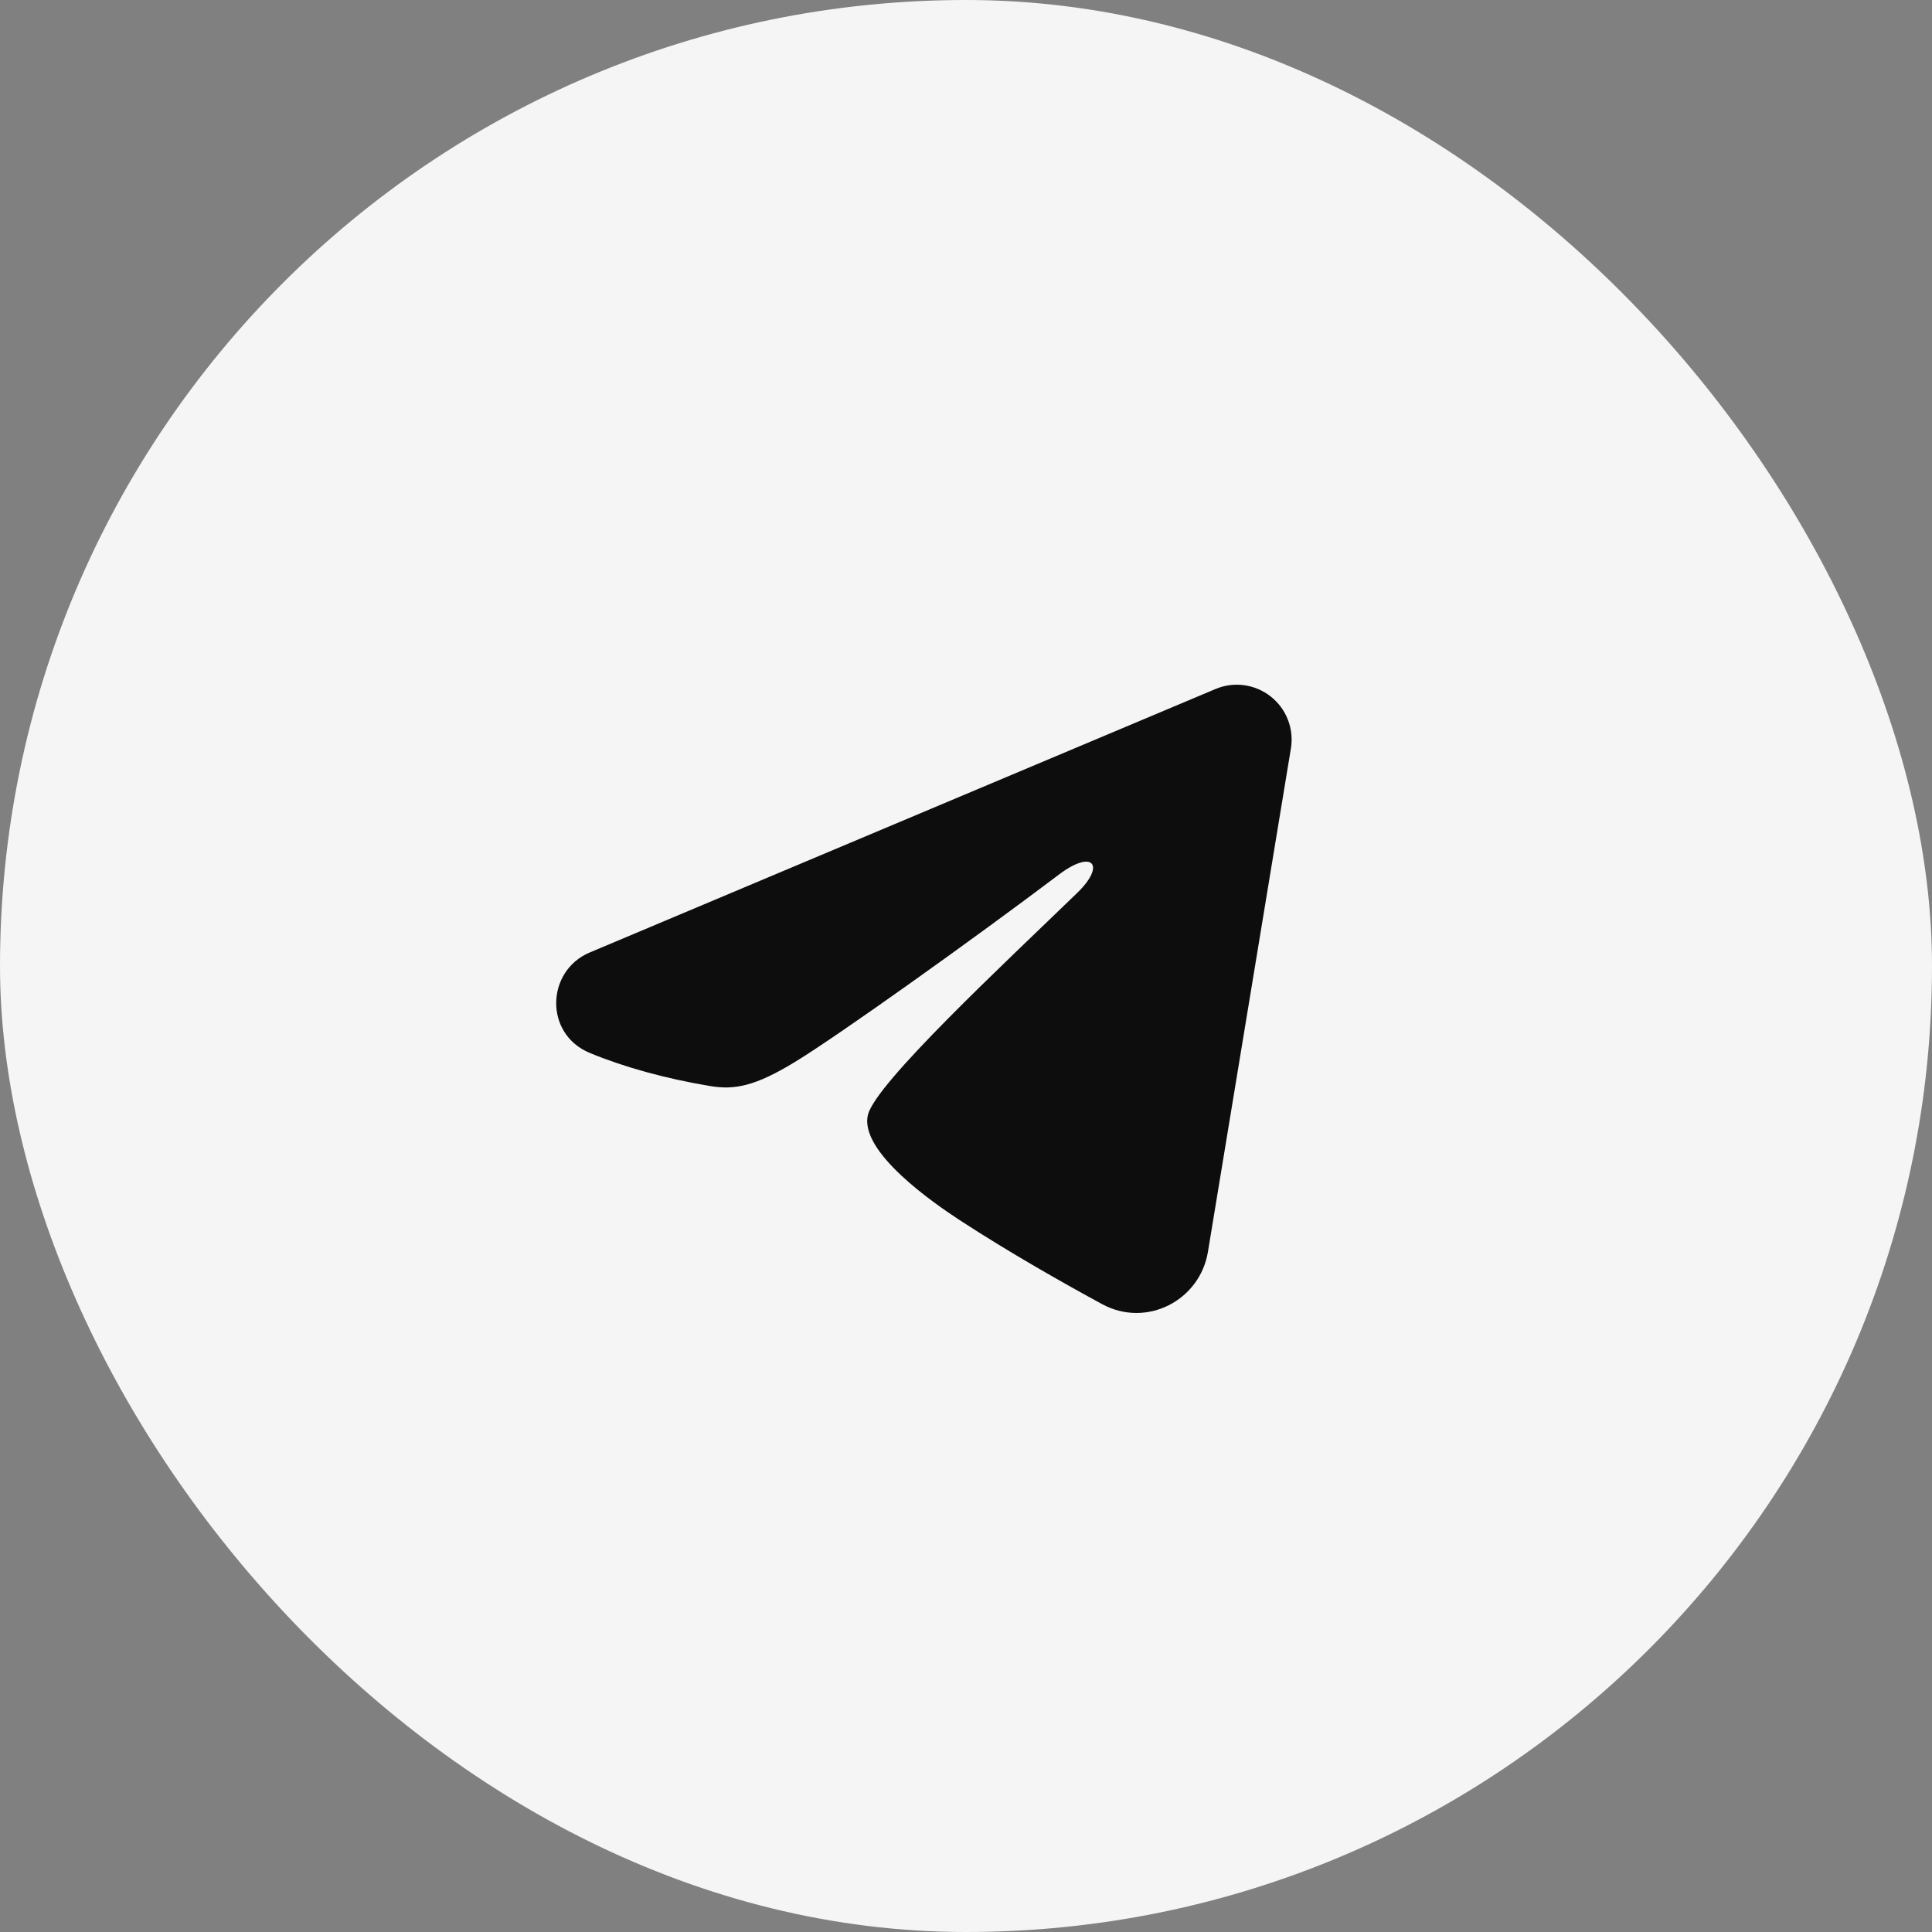 <?xml version="1.0" encoding="UTF-8"?> <svg xmlns="http://www.w3.org/2000/svg" width="55" height="55" viewBox="0 0 55 55" fill="none"><rect x="0" y="0" width="55" height="55" fill="#808080" stroke="none"/><rect width="55" height="55" rx="27.5" fill="#F5F5F5"></rect><g clip-path="url(#clip0_23_1105)"><path fill-rule="evenodd" clip-rule="evenodd" d="M34.602 19.615C34.859 19.506 35.141 19.469 35.417 19.506C35.694 19.544 35.956 19.655 36.175 19.828C36.395 20.001 36.563 20.229 36.664 20.49C36.766 20.75 36.795 21.033 36.749 21.308L34.387 35.639C34.158 37.021 32.641 37.814 31.373 37.125C30.313 36.549 28.738 35.661 27.321 34.735C26.613 34.272 24.443 32.788 24.71 31.731C24.939 30.828 28.585 27.434 30.668 25.417C31.486 24.624 31.113 24.167 30.147 24.896C27.75 26.706 23.899 29.459 22.627 30.234C21.504 30.918 20.918 31.034 20.218 30.918C18.941 30.705 17.757 30.376 16.79 29.975C15.484 29.433 15.547 27.637 16.789 27.115L34.602 19.615Z" fill="#0D0D0D"></path></g><defs><clipPath id="clip0_23_1105"><rect width="25" height="25" fill="white" transform="translate(14 15)"></rect></clipPath></defs></svg> 